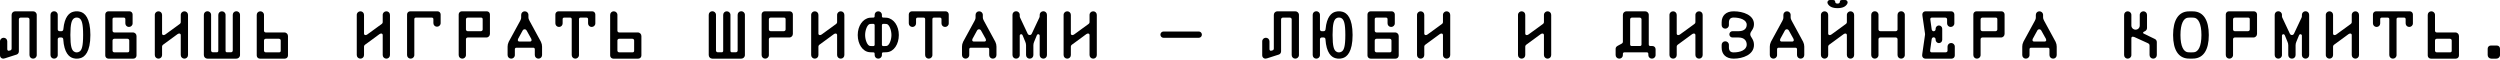 <svg width="1240" height="30" viewBox="0 0 1240 30" fill="none" xmlns="http://www.w3.org/2000/svg">
<path d="M1.597 29.087C1.847 29.087 2.129 29.025 2.411 28.931L8.36 27.021C9.08 26.708 9.362 26.05 9.362 25.424V9.581C9.362 9.111 9.769 8.736 10.239 8.736H13.745C14.215 8.736 14.622 9.111 14.622 9.581V27.303C14.622 28.305 15.405 29.087 16.407 29.087C17.409 29.087 18.223 28.305 18.223 27.303V7.389C18.223 6.387 17.409 5.605 16.407 5.605H7.546C6.544 5.605 5.761 6.387 5.761 7.389V24.078C5.761 24.391 5.605 24.86 5.135 24.986L4.383 25.174C4.008 25.267 3.601 24.923 3.601 24.391V20.508C3.601 19.506 2.818 18.724 1.816 18.724C0.814 18.724 0 19.506 0 20.508V27.491C0 28.367 0.689 29.087 1.597 29.087Z" fill="black"/>
<path d="M38.067 29.087C38.631 29.087 39.007 29.056 39.758 28.868C41.981 28.336 44.83 25.862 44.83 17.346C44.83 8.83 41.981 6.356 39.758 5.824C39.007 5.636 38.631 5.605 38.067 5.605C37.504 5.605 37.128 5.636 36.377 5.824C34.435 6.293 31.993 8.235 31.43 14.434L31.398 14.653C31.304 15.186 30.929 15.467 30.521 15.467H29.52C29.05 15.467 28.643 15.092 28.643 14.622V7.358C28.643 6.356 27.829 5.573 26.827 5.573C25.825 5.573 25.042 6.356 25.042 7.358V27.303C25.042 28.305 25.825 29.087 26.827 29.087C27.829 29.087 28.643 28.305 28.643 27.303V19.444C28.643 18.974 29.05 18.598 29.52 18.598H30.49C30.929 18.598 31.304 18.912 31.367 19.35C31.367 19.381 31.367 19.413 31.367 19.444C31.805 26.269 34.341 28.367 36.377 28.868C37.128 29.056 37.504 29.087 38.067 29.087ZM34.905 17.346C34.905 11.616 35.594 9.863 36.721 9.08C37.191 8.767 37.566 8.704 38.067 8.704C38.568 8.704 38.944 8.767 39.414 9.08C40.541 9.863 41.23 11.616 41.23 17.346C41.23 23.076 40.541 24.892 39.414 25.581C38.944 25.862 38.568 25.988 38.067 25.988C37.566 25.988 37.191 25.894 36.721 25.581C35.594 24.86 34.905 23.076 34.905 17.346Z" fill="black"/>
<path d="M53.779 29.087H66.147C67.023 29.087 67.712 28.398 67.712 27.522V17.878C67.712 16.908 66.961 16.094 65.896 16.094H56.691C56.221 16.094 55.814 15.718 55.814 15.248V9.424C55.814 9.08 56.127 8.736 56.503 8.736H61.45C61.857 8.736 62.17 9.049 62.17 9.456V11.585C62.17 12.587 62.953 13.37 63.955 13.37C64.957 13.37 65.771 12.587 65.771 11.585V7.17C65.771 6.293 65.082 5.605 64.205 5.605H53.779C52.902 5.605 52.214 6.293 52.214 7.17V27.522C52.214 28.398 52.902 29.087 53.779 29.087ZM55.814 25.111V20.07C55.814 19.6 56.221 19.225 56.691 19.225H63.235C63.705 19.225 64.112 19.6 64.112 20.07V25.236C64.112 25.643 63.798 25.956 63.391 25.956H56.691C56.221 25.956 55.814 25.581 55.814 25.111Z" fill="black"/>
<path d="M78.602 29.087C79.604 29.087 80.387 28.305 80.387 27.303V23.17C80.387 22.7 80.606 22.387 80.856 22.199L87.995 16.97C88.308 16.751 88.59 16.626 88.935 16.626C89.342 16.626 89.655 16.939 89.655 17.346V27.303C89.655 28.305 90.469 29.087 91.471 29.087C92.473 29.087 93.255 28.305 93.255 27.303V7.389C93.255 6.387 92.473 5.605 91.471 5.605C90.469 5.605 89.655 6.387 89.655 7.389V10.896C89.655 11.428 89.436 11.679 89.185 11.867L82.046 17.064C81.733 17.283 81.451 17.409 81.107 17.409C80.7 17.409 80.387 17.096 80.387 16.689V7.389C80.387 6.387 79.604 5.605 78.602 5.605C77.6 5.605 76.786 6.387 76.786 7.389V27.303C76.786 28.305 77.6 29.087 78.602 29.087Z" fill="black"/>
<path d="M102.893 29.087H117.233C118.235 29.087 119.049 28.305 119.049 27.303V7.358C119.049 6.356 118.235 5.573 117.233 5.573C116.231 5.573 115.448 6.356 115.448 7.358V25.08C115.448 25.549 115.041 25.925 114.572 25.925H112.38C112.098 25.831 111.879 25.581 111.879 25.236V7.389C111.879 6.387 111.065 5.605 110.063 5.605C109.061 5.605 108.278 6.387 108.278 7.389V25.236C108.278 25.581 108.059 25.831 107.777 25.925H105.586C105.116 25.925 104.709 25.549 104.709 25.08V7.358C104.709 6.356 103.895 5.573 102.893 5.573C101.891 5.573 101.108 6.356 101.108 7.358V27.303C101.108 28.305 101.891 29.087 102.893 29.087Z" fill="black"/>
<path d="M128.906 29.087H141.273C142.15 29.087 142.839 28.398 142.839 27.522V17.878C142.839 16.908 142.087 16.094 141.023 16.094H131.818C131.348 16.094 130.941 15.718 130.941 15.248V7.389C130.941 6.387 130.127 5.605 129.125 5.605C128.123 5.605 127.34 6.387 127.34 7.389V27.522C127.34 28.398 128.029 29.087 128.906 29.087ZM130.941 25.111V20.07C130.941 19.6 131.348 19.225 131.818 19.225H138.361C138.831 19.225 139.238 19.6 139.238 20.07V25.236C139.238 25.643 138.925 25.956 138.518 25.956H131.818C131.348 25.956 130.941 25.581 130.941 25.111Z" fill="black"/>
<path d="M178.771 29.087C179.773 29.087 180.556 28.305 180.556 27.303V23.17C180.556 22.7 180.775 22.387 181.025 22.199L188.164 16.97C188.477 16.751 188.759 16.626 189.103 16.626C189.51 16.626 189.824 16.939 189.824 17.346V27.303C189.824 28.305 190.638 29.087 191.64 29.087C192.642 29.087 193.424 28.305 193.424 27.303V7.389C193.424 6.387 192.642 5.605 191.64 5.605C190.638 5.605 189.824 6.387 189.824 7.389V10.896C189.824 11.428 189.604 11.679 189.354 11.867L182.215 17.064C181.902 17.283 181.62 17.409 181.276 17.409C180.869 17.409 180.556 17.096 180.556 16.689V7.389C180.556 6.387 179.773 5.605 178.771 5.605C177.769 5.605 176.955 6.387 176.955 7.389V27.303C176.955 28.305 177.769 29.087 178.771 29.087Z" fill="black"/>
<path d="M203.688 29.087C204.69 29.087 205.504 28.305 205.504 27.303V9.456C205.504 9.049 205.817 8.736 206.224 8.736H214.24C214.647 8.736 214.96 9.049 214.96 9.456V11.46C214.96 12.461 215.743 13.244 216.744 13.244C217.746 13.244 218.56 12.461 218.56 11.46V7.17C218.56 6.293 217.872 5.605 216.995 5.605H203.469C202.592 5.605 201.903 6.293 201.903 7.17V27.303C201.903 28.305 202.686 29.087 203.688 29.087Z" fill="black"/>
<path d="M229.294 29.087C230.296 29.087 231.11 28.305 231.11 27.303V19.444C231.11 18.974 231.517 18.598 231.986 18.598H241.192C242.256 18.598 243.008 17.784 243.008 16.814V7.17C243.008 6.293 242.319 5.605 241.442 5.605H229.075C228.198 5.605 227.509 6.293 227.509 7.17V27.303C227.509 28.305 228.292 29.087 229.294 29.087ZM231.11 14.622V9.581C231.11 9.111 231.517 8.736 231.986 8.736H238.687C239.094 8.736 239.407 9.049 239.407 9.456V14.622C239.407 15.092 239 15.467 238.53 15.467H231.986C231.517 15.467 231.11 15.092 231.11 14.622Z" fill="black"/>
<path d="M253.553 29.087C254.555 29.087 255.369 28.305 255.369 27.303V24.391C255.369 23.984 255.682 23.671 256.089 23.671H264.543C264.95 23.671 265.263 23.984 265.263 24.391V27.303C265.263 28.305 266.077 29.087 267.079 29.087C268.081 29.087 268.864 28.305 268.864 27.303V23.138C268.864 22.262 268.708 21.636 268.3 20.727L262.633 10.301C262.32 9.706 262.101 9.237 262.101 8.548V7.389C262.101 6.387 261.287 5.605 260.285 5.605C259.283 5.605 258.5 6.387 258.5 7.389V8.642C258.5 9.331 258.281 9.8 257.999 10.332L252.332 20.727C251.925 21.636 251.769 22.262 251.769 23.138V27.303C251.769 28.305 252.551 29.087 253.553 29.087ZM256.841 19.882C256.841 19.694 256.903 19.475 256.935 19.35L259.189 15.217C259.408 14.778 259.753 14.528 260.222 14.528C260.692 14.528 261.036 14.81 261.256 15.217L263.573 19.381L263.541 19.35C263.604 19.475 263.667 19.694 263.667 19.882C263.667 20.258 263.416 20.571 262.978 20.602H257.53C257.091 20.571 256.841 20.258 256.841 19.882Z" fill="black"/>
<path d="M285.359 29.087C286.36 29.087 287.175 28.305 287.175 27.303V9.456C287.175 9.049 287.488 8.736 287.895 8.736H290.963C291.37 8.736 291.683 9.049 291.683 9.456V11.585C291.683 12.587 292.466 13.37 293.468 13.37C294.47 13.37 295.284 12.587 295.284 11.585V7.17C295.284 6.293 294.595 5.605 293.718 5.605H277.03C276.153 5.605 275.464 6.293 275.464 7.17V11.585C275.464 12.587 276.279 13.37 277.28 13.37C278.282 13.37 279.065 12.587 279.065 11.585V9.456C279.065 9.049 279.378 8.736 279.785 8.736H282.854C283.261 8.736 283.574 9.049 283.574 9.456V27.303C283.574 28.305 284.357 29.087 285.359 29.087Z" fill="black"/>
<path d="M304.201 29.087H316.569C317.446 29.087 318.134 28.398 318.134 27.522V17.878C318.134 16.908 317.383 16.094 316.318 16.094H307.113C306.643 16.094 306.236 15.718 306.236 15.248V7.389C306.236 6.387 305.422 5.605 304.42 5.605C303.419 5.605 302.636 6.387 302.636 7.389V27.522C302.636 28.398 303.325 29.087 304.201 29.087ZM306.236 25.111V20.07C306.236 19.6 306.643 19.225 307.113 19.225H313.657C314.127 19.225 314.534 19.6 314.534 20.07V25.236C314.534 25.643 314.221 25.956 313.814 25.956H307.113C306.643 25.956 306.236 25.581 306.236 25.111Z" fill="black"/>
<path d="M353.315 29.087H367.655C368.657 29.087 369.471 28.305 369.471 27.303V7.358C369.471 6.356 368.657 5.573 367.655 5.573C366.653 5.573 365.871 6.356 365.871 7.358V25.08C365.871 25.549 365.464 25.925 364.994 25.925H362.802C362.52 25.831 362.301 25.581 362.301 25.236V7.389C362.301 6.387 361.487 5.605 360.485 5.605C359.483 5.605 358.701 6.387 358.701 7.389V25.236C358.701 25.581 358.481 25.831 358.2 25.925H356.008C355.538 25.925 355.131 25.549 355.131 25.08V7.358C355.131 6.356 354.317 5.573 353.315 5.573C352.313 5.573 351.53 6.356 351.53 7.358V27.303C351.53 28.305 352.313 29.087 353.315 29.087Z" fill="black"/>
<path d="M379.547 29.087C380.549 29.087 381.363 28.305 381.363 27.303V19.444C381.363 18.974 381.77 18.598 382.24 18.598H391.445C392.51 18.598 393.261 17.784 393.261 16.814V7.17C393.261 6.293 392.572 5.605 391.696 5.605H379.328C378.451 5.605 377.762 6.293 377.762 7.17V27.303C377.762 28.305 378.545 29.087 379.547 29.087ZM381.363 14.622V9.581C381.363 9.111 381.77 8.736 382.24 8.736H388.94C389.347 8.736 389.66 9.049 389.66 9.456V14.622C389.66 15.092 389.253 15.467 388.784 15.467H382.24C381.77 15.467 381.363 15.092 381.363 14.622Z" fill="black"/>
<path d="M404.151 29.087C405.153 29.087 405.936 28.305 405.936 27.303V23.17C405.936 22.7 406.155 22.387 406.405 22.199L413.544 16.97C413.857 16.751 414.139 16.626 414.483 16.626C414.89 16.626 415.204 16.939 415.204 17.346V27.303C415.204 28.305 416.018 29.087 417.02 29.087C418.022 29.087 418.804 28.305 418.804 27.303V7.389C418.804 6.387 418.022 5.605 417.02 5.605C416.018 5.605 415.204 6.387 415.204 7.389V10.896C415.204 11.428 414.984 11.679 414.734 11.867L407.595 17.064C407.282 17.283 407 17.409 406.656 17.409C406.249 17.409 405.936 17.096 405.936 16.689V7.389C405.936 6.387 405.153 5.605 404.151 5.605C403.149 5.605 402.335 6.387 402.335 7.389V27.303C402.335 28.305 403.149 29.087 404.151 29.087Z" fill="black"/>
<path d="M435.612 29.087C436.614 29.087 437.428 28.305 437.428 27.303V26.802C437.428 26.113 437.616 25.956 438.305 25.956H438.712C439.588 25.956 439.181 25.956 439.933 25.894C443.439 25.612 445.819 21.823 445.819 17.377C445.819 12.931 443.408 9.299 439.933 8.798C439.714 8.767 439.588 8.736 438.712 8.736H438.305C437.616 8.736 437.428 8.579 437.428 7.89V7.389C437.428 6.387 436.614 5.605 435.612 5.605C434.61 5.605 433.827 6.387 433.827 7.389V7.89C433.827 8.579 433.639 8.736 432.95 8.736H432.543C431.667 8.736 431.542 8.767 431.322 8.798C427.847 9.299 425.436 12.931 425.436 17.377C425.436 21.823 427.816 25.612 431.322 25.894C432.074 25.956 431.667 25.956 432.543 25.956H432.95C433.639 25.956 433.827 26.113 433.827 26.802V27.303C433.827 28.305 434.61 29.087 435.612 29.087ZM429.099 17.377C429.099 14.778 430.289 12.023 431.51 11.898C431.823 11.867 432.23 11.835 432.543 11.835H433.201C433.577 11.835 433.827 12.148 433.827 12.493V22.199C433.827 22.544 433.577 22.857 433.201 22.857H432.543C432.23 22.857 431.823 22.825 431.51 22.794C430.289 22.669 429.099 19.976 429.099 17.377ZM437.428 22.199V12.493C437.428 12.148 437.678 11.835 438.054 11.835H438.712C439.025 11.835 439.432 11.867 439.745 11.898C440.966 12.023 442.156 14.778 442.156 17.377C442.156 19.976 440.966 22.669 439.745 22.794C439.432 22.825 439.025 22.857 438.712 22.857H438.054C437.678 22.857 437.428 22.544 437.428 22.199Z" fill="black"/>
<path d="M460.654 29.087C461.656 29.087 462.47 28.305 462.47 27.303V9.456C462.47 9.049 462.783 8.736 463.19 8.736H466.259C466.666 8.736 466.979 9.049 466.979 9.456V11.585C466.979 12.587 467.761 13.37 468.763 13.37C469.765 13.37 470.579 12.587 470.579 11.585V7.17C470.579 6.293 469.891 5.605 469.014 5.605H452.325C451.449 5.605 450.76 6.293 450.76 7.17V11.585C450.76 12.587 451.574 13.37 452.576 13.37C453.578 13.37 454.361 12.587 454.361 11.585V9.456C454.361 9.049 454.674 8.736 455.081 8.736H458.149C458.556 8.736 458.869 9.049 458.869 9.456V27.303C458.869 28.305 459.652 29.087 460.654 29.087Z" fill="black"/>
<path d="M478.933 29.087C479.935 29.087 480.749 28.305 480.749 27.303V24.391C480.749 23.984 481.062 23.671 481.469 23.671H489.923C490.33 23.671 490.643 23.984 490.643 24.391V27.303C490.643 28.305 491.457 29.087 492.459 29.087C493.461 29.087 494.244 28.305 494.244 27.303V23.138C494.244 22.262 494.087 21.636 493.68 20.727L488.013 10.301C487.7 9.706 487.481 9.237 487.481 8.548V7.389C487.481 6.387 486.667 5.605 485.665 5.605C484.663 5.605 483.88 6.387 483.88 7.389V8.642C483.88 9.331 483.661 9.8 483.379 10.332L477.712 20.727C477.305 21.636 477.148 22.262 477.148 23.138V27.303C477.148 28.305 477.931 29.087 478.933 29.087ZM482.221 19.882C482.221 19.694 482.283 19.475 482.315 19.35L484.569 15.217C484.788 14.778 485.133 14.528 485.602 14.528C486.072 14.528 486.416 14.81 486.636 15.217L488.953 19.381L488.921 19.35C488.984 19.475 489.046 19.694 489.046 19.882C489.046 20.258 488.796 20.571 488.358 20.602H482.91C482.471 20.571 482.221 20.258 482.221 19.882Z" fill="black"/>
<path d="M503.975 29.087C504.977 29.087 505.791 28.305 505.791 27.303V17.69C505.791 17.283 506.105 16.97 506.512 16.97C506.856 16.97 507.106 17.189 507.232 17.534L508.578 20.821C508.766 21.322 508.923 21.761 508.923 22.45V27.303C508.923 28.305 509.705 29.087 510.707 29.087H510.77C511.772 29.087 512.554 28.305 512.554 27.303V22.45C512.554 21.761 512.711 21.322 512.899 20.821L514.245 17.534C514.37 17.189 514.621 16.97 514.965 16.97C515.372 16.97 515.686 17.283 515.686 17.69V27.303C515.686 28.305 516.5 29.087 517.502 29.087C518.503 29.087 519.286 28.305 519.286 27.303V7.358C519.286 6.356 518.503 5.573 517.502 5.573C516.5 5.573 515.686 6.356 515.686 7.358V8.109C515.686 8.297 515.623 8.516 515.56 8.642L511.772 16.689C511.553 17.127 511.208 17.377 510.738 17.377C510.269 17.377 509.924 17.127 509.705 16.689L505.917 8.642C505.854 8.516 505.791 8.297 505.791 8.109V7.358C505.791 6.356 504.977 5.573 503.975 5.573C502.973 5.573 502.191 6.356 502.191 7.358V27.303C502.191 28.305 502.973 29.087 503.975 29.087Z" fill="black"/>
<path d="M529.362 29.087C530.364 29.087 531.147 28.305 531.147 27.303V23.17C531.147 22.7 531.366 22.387 531.616 22.199L538.755 16.97C539.068 16.751 539.35 16.626 539.695 16.626C540.102 16.626 540.415 16.939 540.415 17.346V27.303C540.415 28.305 541.229 29.087 542.231 29.087C543.233 29.087 544.015 28.305 544.015 27.303V7.389C544.015 6.387 543.233 5.605 542.231 5.605C541.229 5.605 540.415 6.387 540.415 7.389V10.896C540.415 11.428 540.195 11.679 539.945 11.867L532.806 17.064C532.493 17.283 532.211 17.409 531.867 17.409C531.46 17.409 531.147 17.096 531.147 16.689V7.389C531.147 6.387 530.364 5.605 529.362 5.605C528.36 5.605 527.546 6.387 527.546 7.389V27.303C527.546 28.305 528.36 29.087 529.362 29.087Z" fill="black"/>
<path d="M577.13 18.755H594.569C595.446 18.755 596.135 18.066 596.135 17.189C596.135 16.313 595.446 15.624 594.569 15.624H577.13C576.253 15.624 575.564 16.313 575.564 17.189C575.564 18.066 576.253 18.755 577.13 18.755Z" fill="black"/>
<path d="M627.652 29.087C627.903 29.087 628.185 29.025 628.466 28.931L634.415 27.021C635.135 26.708 635.417 26.05 635.417 25.424V9.581C635.417 9.111 635.824 8.736 636.294 8.736H639.801C640.27 8.736 640.677 9.111 640.677 9.581V27.303C640.677 28.305 641.46 29.087 642.462 29.087C643.464 29.087 644.278 28.305 644.278 27.303V7.389C644.278 6.387 643.464 5.605 642.462 5.605H633.601C632.599 5.605 631.817 6.387 631.817 7.389V24.078C631.817 24.391 631.66 24.86 631.19 24.986L630.439 25.174C630.063 25.267 629.656 24.923 629.656 24.391V20.508C629.656 19.506 628.873 18.724 627.871 18.724C626.87 18.724 626.056 19.506 626.056 20.508V27.491C626.056 28.367 626.744 29.087 627.652 29.087Z" fill="black"/>
<path d="M664.123 29.087C664.686 29.087 665.062 29.056 665.814 28.868C668.037 28.336 670.886 25.862 670.886 17.346C670.886 8.83 668.037 6.356 665.814 5.824C665.062 5.636 664.686 5.605 664.123 5.605C663.559 5.605 663.184 5.636 662.432 5.824C660.491 6.293 658.049 8.235 657.485 14.434L657.454 14.653C657.36 15.186 656.984 15.467 656.577 15.467H655.575C655.105 15.467 654.698 15.092 654.698 14.622V7.358C654.698 6.356 653.884 5.573 652.882 5.573C651.88 5.573 651.098 6.356 651.098 7.358V27.303C651.098 28.305 651.88 29.087 652.882 29.087C653.884 29.087 654.698 28.305 654.698 27.303V19.444C654.698 18.974 655.105 18.598 655.575 18.598H656.546C656.984 18.598 657.36 18.912 657.422 19.35C657.422 19.381 657.422 19.413 657.422 19.444C657.861 26.269 660.397 28.367 662.432 28.868C663.184 29.056 663.559 29.087 664.123 29.087ZM660.961 17.346C660.961 11.616 661.649 9.863 662.776 9.08C663.246 8.767 663.622 8.704 664.123 8.704C664.624 8.704 665 8.767 665.469 9.08C666.596 9.863 667.285 11.616 667.285 17.346C667.285 23.076 666.596 24.892 665.469 25.581C665 25.862 664.624 25.988 664.123 25.988C663.622 25.988 663.246 25.894 662.776 25.581C661.649 24.86 660.961 23.076 660.961 17.346Z" fill="black"/>
<path d="M679.835 29.087H692.202C693.079 29.087 693.768 28.398 693.768 27.522V17.878C693.768 16.908 693.016 16.094 691.952 16.094H682.746C682.277 16.094 681.87 15.718 681.87 15.248V9.424C681.87 9.08 682.183 8.736 682.559 8.736H687.506C687.913 8.736 688.226 9.049 688.226 9.456V11.585C688.226 12.587 689.009 13.37 690.01 13.37C691.012 13.37 691.826 12.587 691.826 11.585V7.17C691.826 6.293 691.138 5.605 690.261 5.605H679.835C678.958 5.605 678.269 6.293 678.269 7.17V27.522C678.269 28.398 678.958 29.087 679.835 29.087ZM681.87 25.111V20.07C681.87 19.6 682.277 19.225 682.746 19.225H689.29C689.76 19.225 690.167 19.6 690.167 20.07V25.236C690.167 25.643 689.854 25.956 689.447 25.956H682.746C682.277 25.956 681.87 25.581 681.87 25.111Z" fill="black"/>
<path d="M704.658 29.087C705.66 29.087 706.442 28.305 706.442 27.303V23.17C706.442 22.7 706.661 22.387 706.912 22.199L714.051 16.97C714.364 16.751 714.646 16.626 714.99 16.626C715.397 16.626 715.71 16.939 715.71 17.346V27.303C715.71 28.305 716.524 29.087 717.526 29.087C718.528 29.087 719.311 28.305 719.311 27.303V7.389C719.311 6.387 718.528 5.605 717.526 5.605C716.524 5.605 715.71 6.387 715.71 7.389V10.896C715.71 11.428 715.491 11.679 715.241 11.867L708.102 17.064C707.789 17.283 707.507 17.409 707.162 17.409C706.755 17.409 706.442 17.096 706.442 16.689V7.389C706.442 6.387 705.66 5.605 704.658 5.605C703.656 5.605 702.842 6.387 702.842 7.389V27.303C702.842 28.305 703.656 29.087 704.658 29.087Z" fill="black"/>
<path d="M754.742 29.087C755.744 29.087 756.527 28.305 756.527 27.303V23.17C756.527 22.7 756.746 22.387 756.996 22.199L764.135 16.97C764.448 16.751 764.73 16.626 765.074 16.626C765.482 16.626 765.795 16.939 765.795 17.346V27.303C765.795 28.305 766.609 29.087 767.611 29.087C768.613 29.087 769.395 28.305 769.395 27.303V7.389C769.395 6.387 768.613 5.605 767.611 5.605C766.609 5.605 765.795 6.387 765.795 7.389V10.896C765.795 11.428 765.575 11.679 765.325 11.867L758.186 17.064C757.873 17.283 757.591 17.409 757.247 17.409C756.84 17.409 756.527 17.096 756.527 16.689V7.389C756.527 6.387 755.744 5.605 754.742 5.605C753.74 5.605 752.926 6.387 752.926 7.389V27.303C752.926 28.305 753.74 29.087 754.742 29.087Z" fill="black"/>
<path d="M803.167 29.087C804.169 29.087 804.952 28.305 804.952 27.303V26.677C804.952 26.269 805.265 25.956 805.672 25.956H816.85C817.257 25.956 817.57 26.269 817.57 26.677V27.303C817.57 28.305 818.353 29.087 819.355 29.087C820.356 29.087 821.171 28.305 821.171 27.303V24.391C821.171 23.514 820.482 22.825 819.605 22.825H818.509C818.102 22.825 817.789 22.512 817.789 22.105V7.389C817.789 6.387 816.975 5.605 815.973 5.605H806.736C805.734 5.605 804.952 6.387 804.952 7.389V20.759C804.952 21.072 804.764 21.416 804.326 21.667L802.353 22.731C801.695 23.076 801.351 23.639 801.351 24.203V27.303C801.351 28.305 802.165 29.087 803.167 29.087ZM808.552 22.105V9.581C808.552 9.111 808.959 8.736 809.429 8.736H813.312C813.781 8.736 814.188 9.111 814.188 9.581V22.105C814.188 22.512 813.875 22.825 813.468 22.825H809.273C808.866 22.825 808.552 22.512 808.552 22.105Z" fill="black"/>
<path d="M829.869 29.087C830.871 29.087 831.653 28.305 831.653 27.303V23.17C831.653 22.7 831.873 22.387 832.123 22.199L839.262 16.97C839.575 16.751 839.857 16.626 840.201 16.626C840.608 16.626 840.921 16.939 840.921 17.346V27.303C840.921 28.305 841.735 29.087 842.737 29.087C843.739 29.087 844.522 28.305 844.522 27.303V7.389C844.522 6.387 843.739 5.605 842.737 5.605C841.735 5.605 840.921 6.387 840.921 7.389V10.896C840.921 11.428 840.702 11.679 840.452 11.867L833.313 17.064C833 17.283 832.718 17.409 832.374 17.409C831.967 17.409 831.653 17.096 831.653 16.689V7.389C831.653 6.387 830.871 5.605 829.869 5.605C828.867 5.605 828.053 6.387 828.053 7.389V27.303C828.053 28.305 828.867 29.087 829.869 29.087Z" fill="black"/>
<path d="M859.889 29.087C864.492 29.087 869.971 27.115 869.971 22.262C869.971 19.319 868.124 18.473 868.124 17.002C868.124 15.436 869.971 14.747 869.971 11.961C869.971 7.514 864.68 5.605 859.889 5.605C856.069 5.605 853.94 7.796 853.94 11.053V12.43C853.94 13.432 854.723 14.215 855.725 14.215C856.727 14.215 857.541 13.432 857.541 12.43V11.178C857.541 9.518 858.324 8.704 859.889 8.704C863.02 8.704 866.371 9.8 866.371 12.274C866.371 14.184 865.024 15.467 862.363 15.467H859.326C858.449 15.467 857.76 16.156 857.76 17.033C857.76 17.91 858.449 18.598 859.326 18.598H862.363C865.024 18.598 866.371 20.101 866.371 22.105C866.371 24.829 863.146 25.988 859.889 25.988C858.386 25.988 857.541 25.267 857.541 23.514V22.262C857.541 21.26 856.727 20.477 855.725 20.477C854.723 20.477 853.94 21.26 853.94 22.262V23.639C853.94 26.896 856.069 29.087 859.889 29.087Z" fill="black"/>
<path d="M879.609 29.087C880.611 29.087 881.425 28.305 881.425 27.303V24.391C881.425 23.984 881.738 23.671 882.145 23.671H890.599C891.006 23.671 891.319 23.984 891.319 24.391V27.303C891.319 28.305 892.133 29.087 893.135 29.087C894.137 29.087 894.92 28.305 894.92 27.303V23.138C894.92 22.262 894.763 21.636 894.356 20.727L888.689 10.301C888.376 9.706 888.156 9.237 888.156 8.548V7.389C888.156 6.387 887.342 5.605 886.34 5.605C885.339 5.605 884.556 6.387 884.556 7.389V8.642C884.556 9.331 884.337 9.8 884.055 10.332L878.388 20.727C877.981 21.636 877.824 22.262 877.824 23.138V27.303C877.824 28.305 878.607 29.087 879.609 29.087ZM882.896 19.882C882.896 19.694 882.959 19.475 882.99 19.35L885.245 15.217C885.464 14.778 885.808 14.528 886.278 14.528C886.747 14.528 887.092 14.81 887.311 15.217L889.628 19.381L889.597 19.35C889.659 19.475 889.722 19.694 889.722 19.882C889.722 20.258 889.471 20.571 889.033 20.602H883.585C883.147 20.571 882.896 20.258 882.896 19.882Z" fill="black"/>
<path d="M904.995 29.087C905.997 29.087 906.78 28.305 906.78 27.303V23.17C906.78 22.7 906.999 22.387 907.25 22.199L914.388 16.97C914.702 16.751 914.983 16.626 915.328 16.626C915.735 16.626 916.048 16.939 916.048 17.346V27.303C916.048 28.305 916.862 29.087 917.864 29.087C918.866 29.087 919.649 28.305 919.649 27.303V7.389C919.649 6.387 918.866 5.605 917.864 5.605C916.862 5.605 916.048 6.387 916.048 7.389V10.896C916.048 11.428 915.829 11.679 915.578 11.867L908.44 17.064C908.126 17.283 907.845 17.409 907.5 17.409C907.093 17.409 906.78 17.096 906.78 16.689V7.389C906.78 6.387 905.997 5.605 904.995 5.605C903.993 5.605 903.179 6.387 903.179 7.389V27.303C903.179 28.305 903.993 29.087 904.995 29.087ZM906.404 1.19C906.404 1.44 906.467 1.722 906.717 2.098C907.5 3.288 908.909 4.039 911.414 4.039C913.919 4.039 915.328 3.288 916.111 2.098C916.361 1.722 916.424 1.44 916.424 1.19C916.424 0.532 915.86 0 915.234 0H913.762C913.042 0 912.572 0.219 912.572 0.877C912.572 1.44 912.165 1.785 911.414 1.785C910.663 1.785 910.256 1.44 910.256 0.877C910.256 0.219 909.786 0 909.066 0H907.594C906.968 0 906.404 0.532 906.404 1.19Z" fill="black"/>
<path d="M929.912 29.087C930.914 29.087 931.728 28.305 931.728 27.303V19.444C931.728 18.974 932.135 18.598 932.605 18.598H940.307C940.777 18.598 941.184 18.974 941.184 19.444V27.303C941.184 28.305 941.967 29.087 942.969 29.087C943.971 29.087 944.785 28.305 944.785 27.303V7.358C944.785 6.356 943.971 5.573 942.969 5.573C941.967 5.573 941.184 6.356 941.184 7.358V14.622C941.184 15.092 940.777 15.467 940.307 15.467H932.605C932.135 15.467 931.728 15.092 931.728 14.622V7.358C931.728 6.356 930.914 5.573 929.912 5.573C928.91 5.573 928.128 6.356 928.128 7.358V27.303C928.128 28.305 928.91 29.087 929.912 29.087Z" fill="black"/>
<path d="M954.955 29.087H968.011C968.888 29.087 969.577 28.398 969.577 27.522V23.107C969.577 22.105 968.762 21.322 967.761 21.322C966.759 21.322 965.976 22.105 965.976 23.107V25.205C965.945 25.643 965.538 25.925 965.099 25.956H958.054C957.647 25.956 957.334 25.643 957.334 25.236C957.334 25.08 957.365 24.829 957.397 24.641L958.117 19.413C958.211 18.818 958.649 18.505 959.087 18.505C959.62 18.505 960.058 18.943 960.058 19.475V19.726C960.058 20.602 960.81 21.385 961.686 21.385C962.594 21.385 963.346 20.665 963.346 19.726V14.278C963.346 13.338 962.594 12.618 961.686 12.618C960.81 12.618 960.058 13.401 960.058 14.278V14.528C960.058 15.06 959.62 15.499 959.087 15.499C958.649 15.499 958.211 15.186 958.117 14.591L957.491 10.051C957.459 9.863 957.428 9.612 957.428 9.456C957.428 9.049 957.741 8.736 958.148 8.736H964.88C965.318 8.767 965.725 9.049 965.757 9.487V11.585C965.757 12.587 966.539 13.37 967.541 13.37C968.543 13.37 969.357 12.587 969.357 11.585V7.17C969.357 6.293 968.669 5.605 967.792 5.605H955.049C954.172 5.605 953.483 6.293 953.483 7.17C953.483 7.452 953.514 7.702 953.546 7.953L954.735 16.188C954.767 16.438 954.829 16.689 954.829 17.002C954.829 17.315 954.767 17.565 954.735 17.816L953.452 26.739C953.42 26.99 953.389 27.24 953.389 27.522C953.389 28.398 954.078 29.087 954.955 29.087Z" fill="black"/>
<path d="M980.56 29.087C981.562 29.087 982.376 28.305 982.376 27.303V19.444C982.376 18.974 982.783 18.598 983.253 18.598H992.458C993.523 18.598 994.274 17.784 994.274 16.814V7.17C994.274 6.293 993.585 5.605 992.709 5.605H980.341C979.464 5.605 978.776 6.293 978.776 7.17V27.303C978.776 28.305 979.558 29.087 980.56 29.087ZM982.376 14.622V9.581C982.376 9.111 982.783 8.736 983.253 8.736H989.954C990.361 8.736 990.674 9.049 990.674 9.456V14.622C990.674 15.092 990.267 15.467 989.797 15.467H983.253C982.783 15.467 982.376 15.092 982.376 14.622Z" fill="black"/>
<path d="M1004.82 29.087C1005.82 29.087 1006.64 28.305 1006.64 27.303V24.391C1006.64 23.984 1006.95 23.671 1007.36 23.671H1015.81C1016.22 23.671 1016.53 23.984 1016.53 24.391V27.303C1016.53 28.305 1017.34 29.087 1018.35 29.087C1019.35 29.087 1020.13 28.305 1020.13 27.303V23.138C1020.13 22.262 1019.97 21.636 1019.57 20.727L1013.9 10.301C1013.59 9.706 1013.37 9.237 1013.37 8.548V7.389C1013.37 6.387 1012.55 5.605 1011.55 5.605C1010.55 5.605 1009.77 6.387 1009.77 7.389V8.642C1009.77 9.331 1009.55 9.8 1009.27 10.332L1003.6 20.727C1003.19 21.636 1003.04 22.262 1003.04 23.138V27.303C1003.04 28.305 1003.82 29.087 1004.82 29.087ZM1008.11 19.882C1008.11 19.694 1008.17 19.475 1008.2 19.35L1010.46 15.217C1010.67 14.778 1011.02 14.528 1011.49 14.528C1011.96 14.528 1012.3 14.81 1012.52 15.217L1014.84 19.381L1014.81 19.35C1014.87 19.475 1014.93 19.694 1014.93 19.882C1014.93 20.258 1014.68 20.571 1014.24 20.602H1008.8C1008.36 20.571 1008.11 20.258 1008.11 19.882Z" fill="black"/>
<path d="M1055.34 29.087C1056.34 29.087 1057.16 28.305 1057.16 27.303V18.88C1057.16 18.505 1057.44 18.191 1057.88 18.191C1058.1 18.191 1058.32 18.254 1058.6 18.348L1065.33 21.416C1065.93 21.729 1066.18 21.98 1066.18 22.7V27.303C1066.18 28.305 1066.99 29.087 1067.99 29.087C1068.99 29.087 1069.78 28.305 1069.78 27.303V20.915C1069.78 20.289 1069.5 19.632 1068.77 19.319L1063.33 16.689C1063.14 16.626 1062.98 16.469 1062.98 16.25C1062.98 16.062 1063.08 15.906 1063.2 15.843L1064.02 15.405C1064.58 15.092 1064.92 14.528 1064.92 13.839V7.389C1064.92 6.387 1064.14 5.605 1063.14 5.605C1062.14 5.605 1061.32 6.387 1061.32 7.389V12.649C1061.32 13.808 1060.41 14.716 1059.26 14.716C1058.1 14.716 1057.16 13.808 1057.16 12.649V7.389C1057.16 6.387 1056.34 5.605 1055.34 5.605C1054.34 5.605 1053.56 6.387 1053.56 7.389V27.303C1053.56 28.305 1054.34 29.087 1055.34 29.087Z" fill="black"/>
<path d="M1086.71 29.087C1087.27 29.087 1087.65 29.087 1088.4 29.025C1092.78 28.649 1095.57 24.954 1095.57 17.377C1095.57 9.8 1092.78 6.043 1088.4 5.667C1087.65 5.605 1087.27 5.605 1086.71 5.605C1086.15 5.605 1085.77 5.605 1085.02 5.667C1080.64 6.043 1077.85 9.8 1077.85 17.377C1077.85 24.954 1080.64 28.649 1085.02 29.025C1085.77 29.087 1086.15 29.087 1086.71 29.087ZM1081.51 17.377C1081.51 11.648 1083.11 8.986 1085.21 8.767C1085.77 8.704 1086.21 8.704 1086.71 8.704C1087.21 8.704 1087.65 8.704 1088.21 8.767C1090.31 8.986 1091.91 11.648 1091.91 17.377C1091.91 23.107 1090.31 25.706 1088.21 25.925C1087.65 25.988 1087.21 25.988 1086.71 25.988C1086.21 25.988 1085.77 25.988 1085.21 25.925C1083.11 25.706 1081.51 23.107 1081.51 17.377Z" fill="black"/>
<path d="M1105.77 29.087C1106.77 29.087 1107.59 28.305 1107.59 27.303V19.444C1107.59 18.974 1107.99 18.598 1108.46 18.598H1117.67C1118.73 18.598 1119.49 17.784 1119.49 16.814V7.17C1119.49 6.293 1118.8 5.605 1117.92 5.605H1105.55C1104.68 5.605 1103.99 6.293 1103.99 7.17V27.303C1103.99 28.305 1104.77 29.087 1105.77 29.087ZM1107.59 14.622V9.581C1107.59 9.111 1107.99 8.736 1108.46 8.736H1115.16C1115.57 8.736 1115.88 9.049 1115.88 9.456V14.622C1115.88 15.092 1115.48 15.467 1115.01 15.467H1108.46C1107.99 15.467 1107.59 15.092 1107.59 14.622Z" fill="black"/>
<path d="M1130.03 29.087C1131.03 29.087 1131.85 28.305 1131.85 27.303V17.69C1131.85 17.283 1132.16 16.97 1132.57 16.97C1132.91 16.97 1133.16 17.189 1133.29 17.534L1134.63 20.821C1134.82 21.322 1134.98 21.761 1134.98 22.45V27.303C1134.98 28.305 1135.76 29.087 1136.76 29.087H1136.83C1137.83 29.087 1138.61 28.305 1138.61 27.303V22.45C1138.61 21.761 1138.77 21.322 1138.95 20.821L1140.3 17.534C1140.43 17.189 1140.68 16.97 1141.02 16.97C1141.43 16.97 1141.74 17.283 1141.74 17.69V27.303C1141.74 28.305 1142.56 29.087 1143.56 29.087C1144.56 29.087 1145.34 28.305 1145.34 27.303V7.358C1145.34 6.356 1144.56 5.573 1143.56 5.573C1142.56 5.573 1141.74 6.356 1141.74 7.358V8.109C1141.74 8.297 1141.68 8.516 1141.62 8.642L1137.83 16.689C1137.61 17.127 1137.26 17.377 1136.79 17.377C1136.32 17.377 1135.98 17.127 1135.76 16.689L1131.97 8.642C1131.91 8.516 1131.85 8.297 1131.85 8.109V7.358C1131.85 6.356 1131.03 5.573 1130.03 5.573C1129.03 5.573 1128.25 6.356 1128.25 7.358V27.303C1128.25 28.305 1129.03 29.087 1130.03 29.087Z" fill="black"/>
<path d="M1155.42 29.087C1156.42 29.087 1157.2 28.305 1157.2 27.303V23.17C1157.2 22.7 1157.42 22.387 1157.67 22.199L1164.81 16.97C1165.12 16.751 1165.41 16.626 1165.75 16.626C1166.16 16.626 1166.47 16.939 1166.47 17.346V27.303C1166.47 28.305 1167.28 29.087 1168.29 29.087C1169.29 29.087 1170.07 28.305 1170.07 27.303V7.389C1170.07 6.387 1169.29 5.605 1168.29 5.605C1167.28 5.605 1166.47 6.387 1166.47 7.389V10.896C1166.47 11.428 1166.25 11.679 1166 11.867L1158.86 17.064C1158.55 17.283 1158.27 17.409 1157.92 17.409C1157.52 17.409 1157.2 17.096 1157.2 16.689V7.389C1157.2 6.387 1156.42 5.605 1155.42 5.605C1154.42 5.605 1153.6 6.387 1153.6 7.389V27.303C1153.6 28.305 1154.42 29.087 1155.42 29.087Z" fill="black"/>
<path d="M1186.88 29.087C1187.88 29.087 1188.69 28.305 1188.69 27.303V9.456C1188.69 9.049 1189.01 8.736 1189.41 8.736H1192.48C1192.89 8.736 1193.2 9.049 1193.2 9.456V11.585C1193.2 12.587 1193.99 13.37 1194.99 13.37C1195.99 13.37 1196.8 12.587 1196.8 11.585V7.17C1196.8 6.293 1196.11 5.605 1195.24 5.605H1178.55C1177.67 5.605 1176.98 6.293 1176.98 7.17V11.585C1176.98 12.587 1177.8 13.37 1178.8 13.37C1179.8 13.37 1180.58 12.587 1180.58 11.585V9.456C1180.58 9.049 1180.9 8.736 1181.31 8.736H1184.37C1184.78 8.736 1185.09 9.049 1185.09 9.456V27.303C1185.09 28.305 1185.88 29.087 1186.88 29.087Z" fill="black"/>
<path d="M1205.72 29.087H1218.09C1218.97 29.087 1219.65 28.398 1219.65 27.522V17.878C1219.65 16.908 1218.9 16.094 1217.84 16.094H1208.63C1208.16 16.094 1207.76 15.718 1207.76 15.248V7.389C1207.76 6.387 1206.94 5.605 1205.94 5.605C1204.94 5.605 1204.16 6.387 1204.16 7.389V27.522C1204.16 28.398 1204.84 29.087 1205.72 29.087ZM1207.76 25.111V20.07C1207.76 19.6 1208.16 19.225 1208.63 19.225H1215.18C1215.65 19.225 1216.05 19.6 1216.05 20.07V25.236C1216.05 25.643 1215.74 25.956 1215.33 25.956H1208.63C1208.16 25.956 1207.76 25.581 1207.76 25.111Z" fill="black"/>
<path d="M1235.68 29.087H1238.18C1239.19 29.087 1240 28.305 1240 27.303V24.14C1240 23.264 1239.31 22.575 1238.43 22.575H1235.46C1234.58 22.575 1233.89 23.264 1233.89 24.14V27.303C1233.89 28.305 1234.68 29.087 1235.68 29.087Z" fill="black"/>
</svg>
